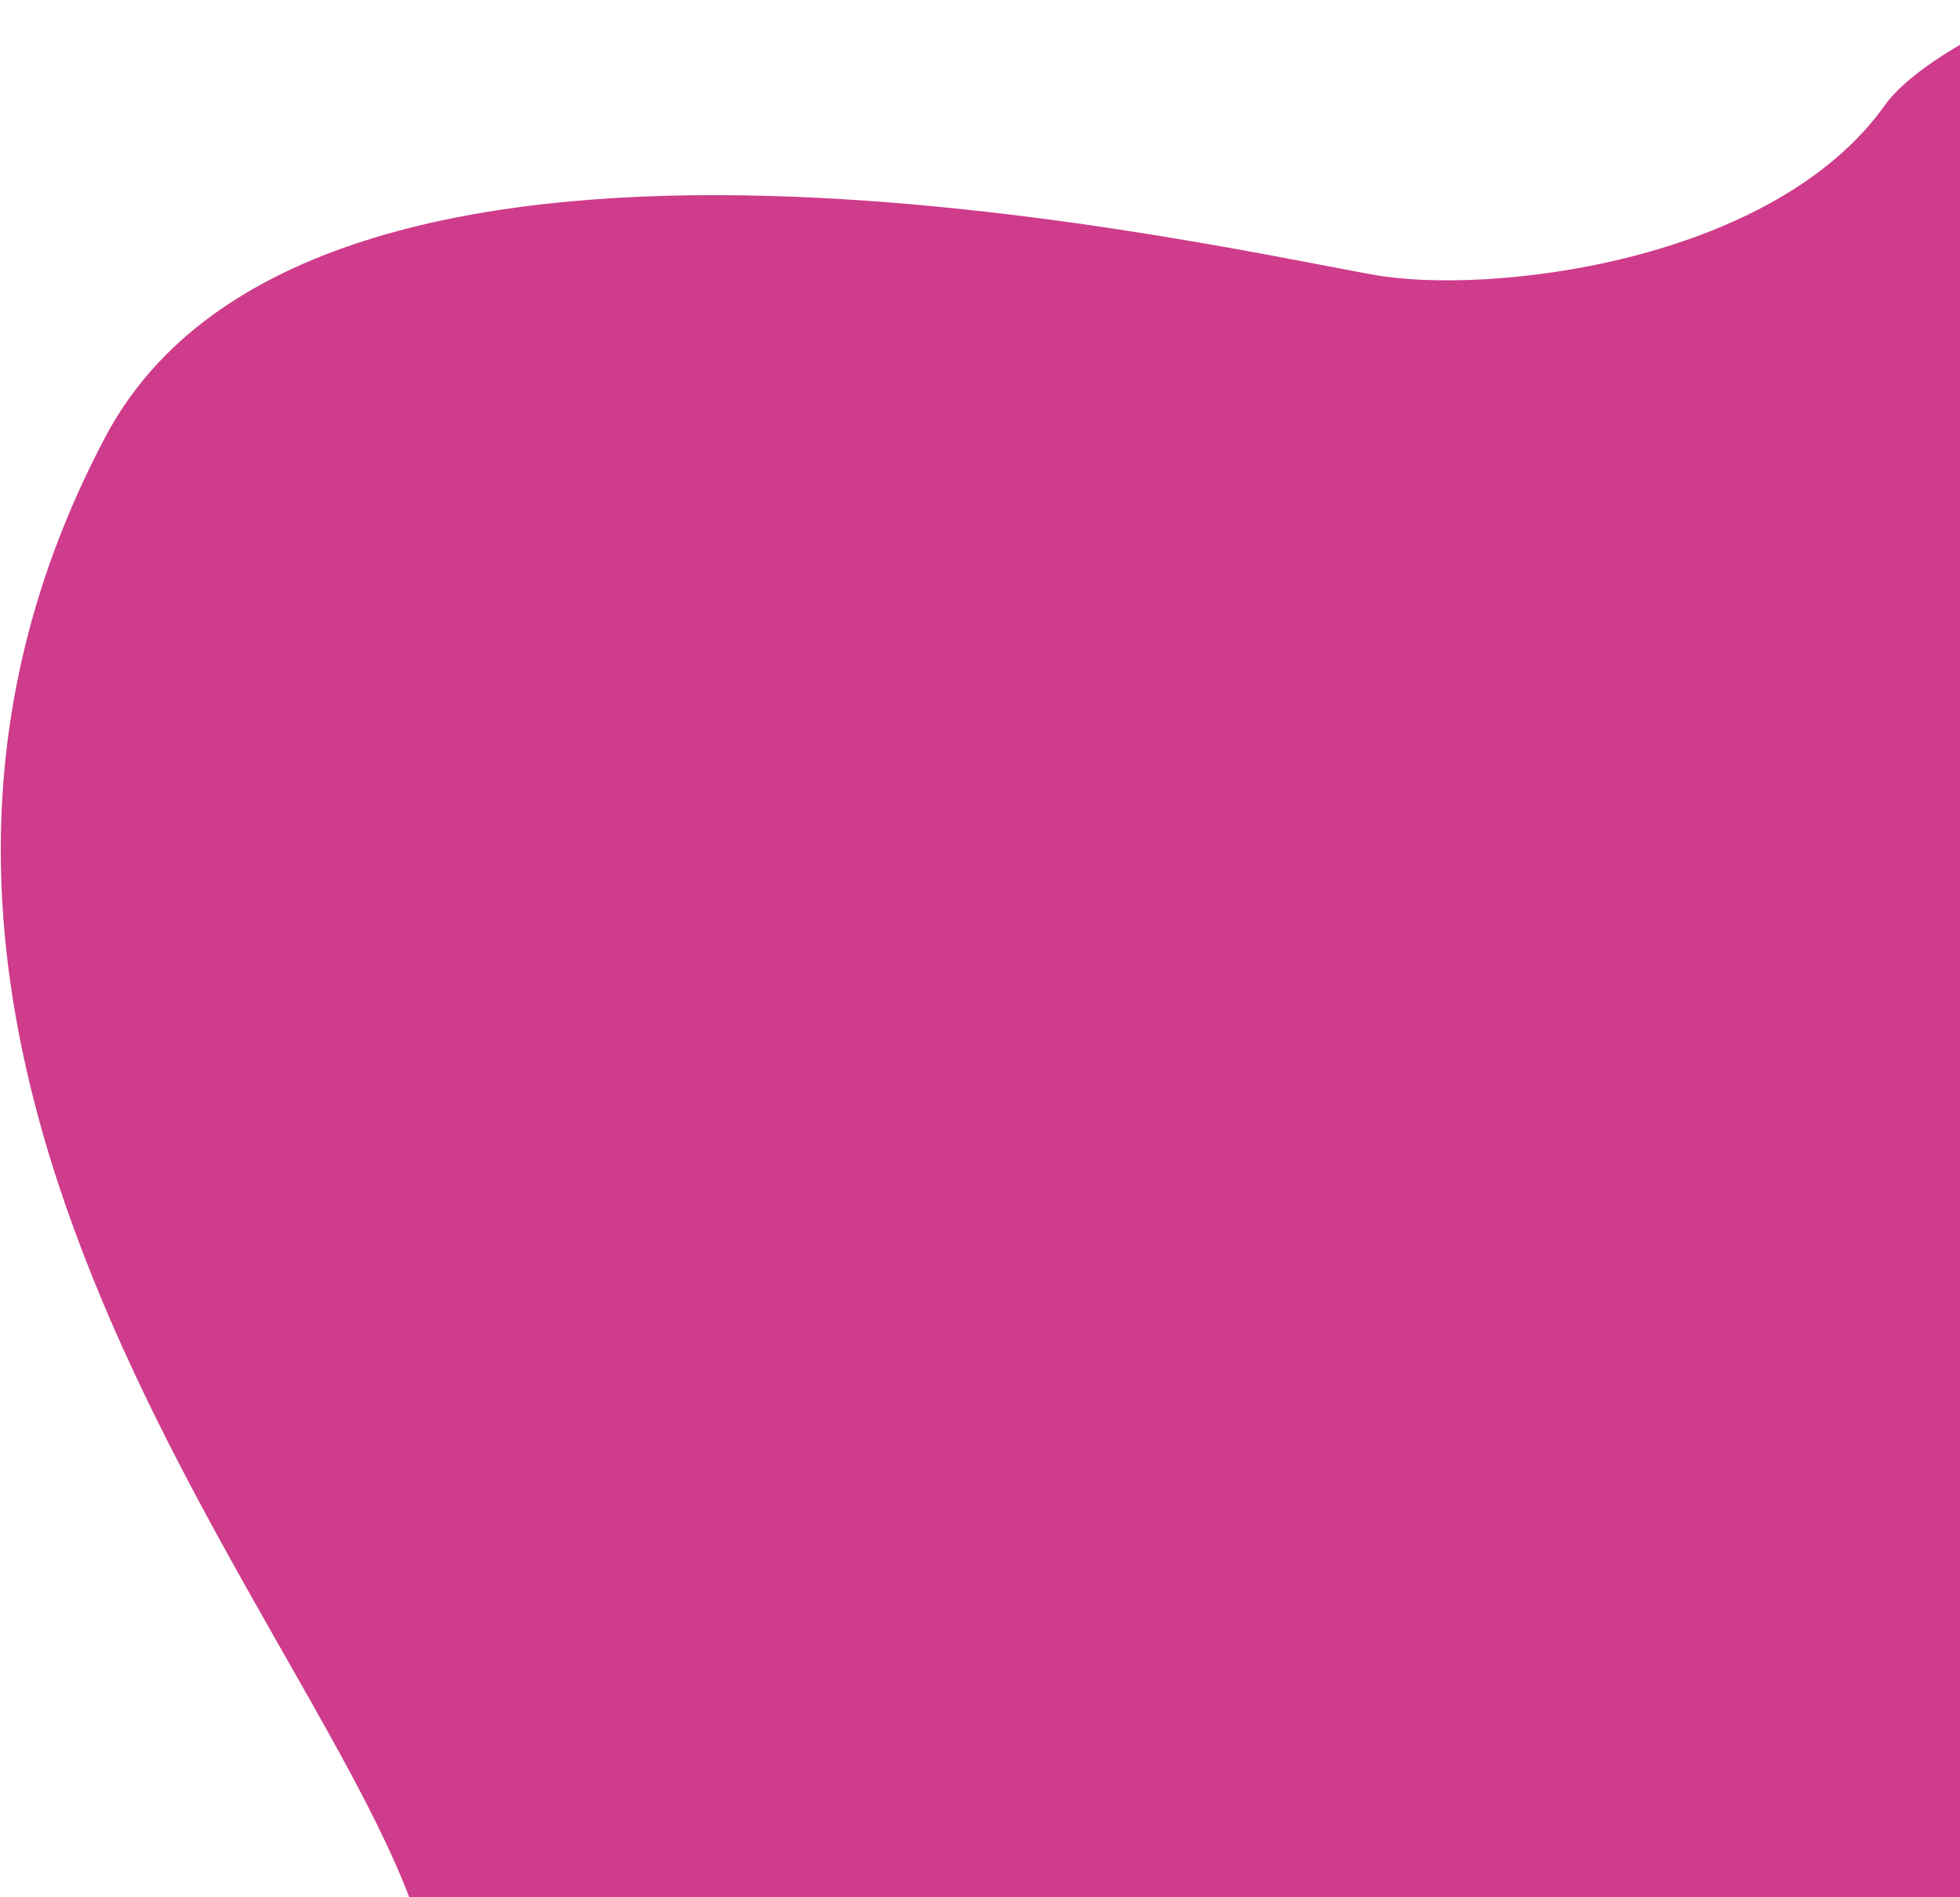 <svg width="627" height="607" viewBox="0 0 627 607" fill="none" xmlns="http://www.w3.org/2000/svg">
<path d="M33.676 139.841C-68.766 333.493 93.481 508.906 130.928 607H639.579L659.724 0.919C643.8 3.589 612.543 20.187 603.001 33.617C567.115 84.122 476.081 94.593 439.13 87.867C375.513 76.287 99.986 14.491 33.676 139.841Z" fill="#CE3C8B"/>
</svg>
